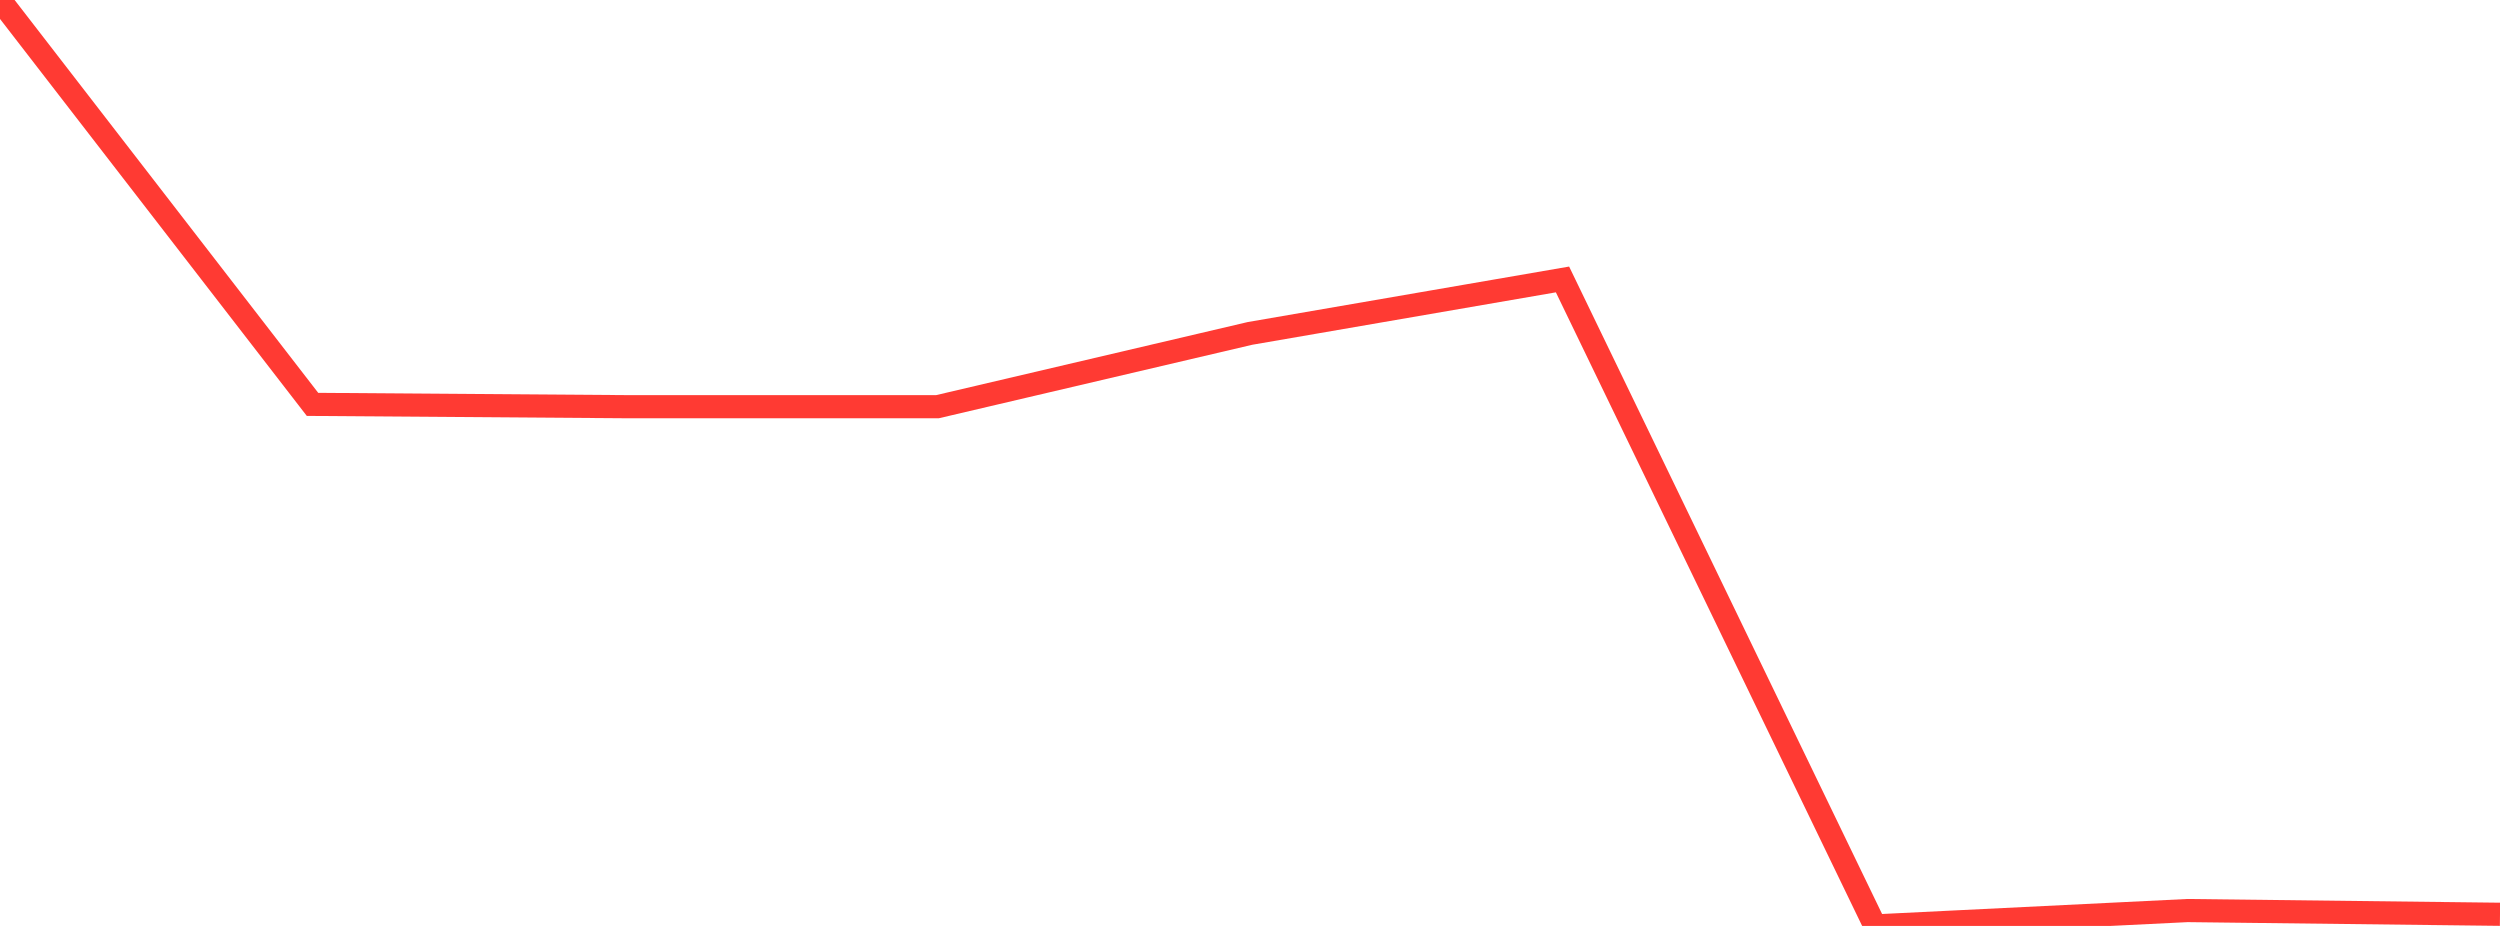 <?xml version="1.0" standalone="no"?>
<!DOCTYPE svg PUBLIC "-//W3C//DTD SVG 1.1//EN" "http://www.w3.org/Graphics/SVG/1.1/DTD/svg11.dtd">

<svg width="135" height="50" viewBox="0 0 135 50" preserveAspectRatio="none" 
  xmlns="http://www.w3.org/2000/svg"
  xmlns:xlink="http://www.w3.org/1999/xlink">


<polyline points="0.0, 0.0 16.875, 21.836 33.75, 21.961 50.625, 21.961 67.5, 18.004 84.375, 15.09 101.25, 50.0 118.125, 49.17 135.0, 49.371" fill="none" stroke="#ff3a33" stroke-width="1.25"/>

</svg>